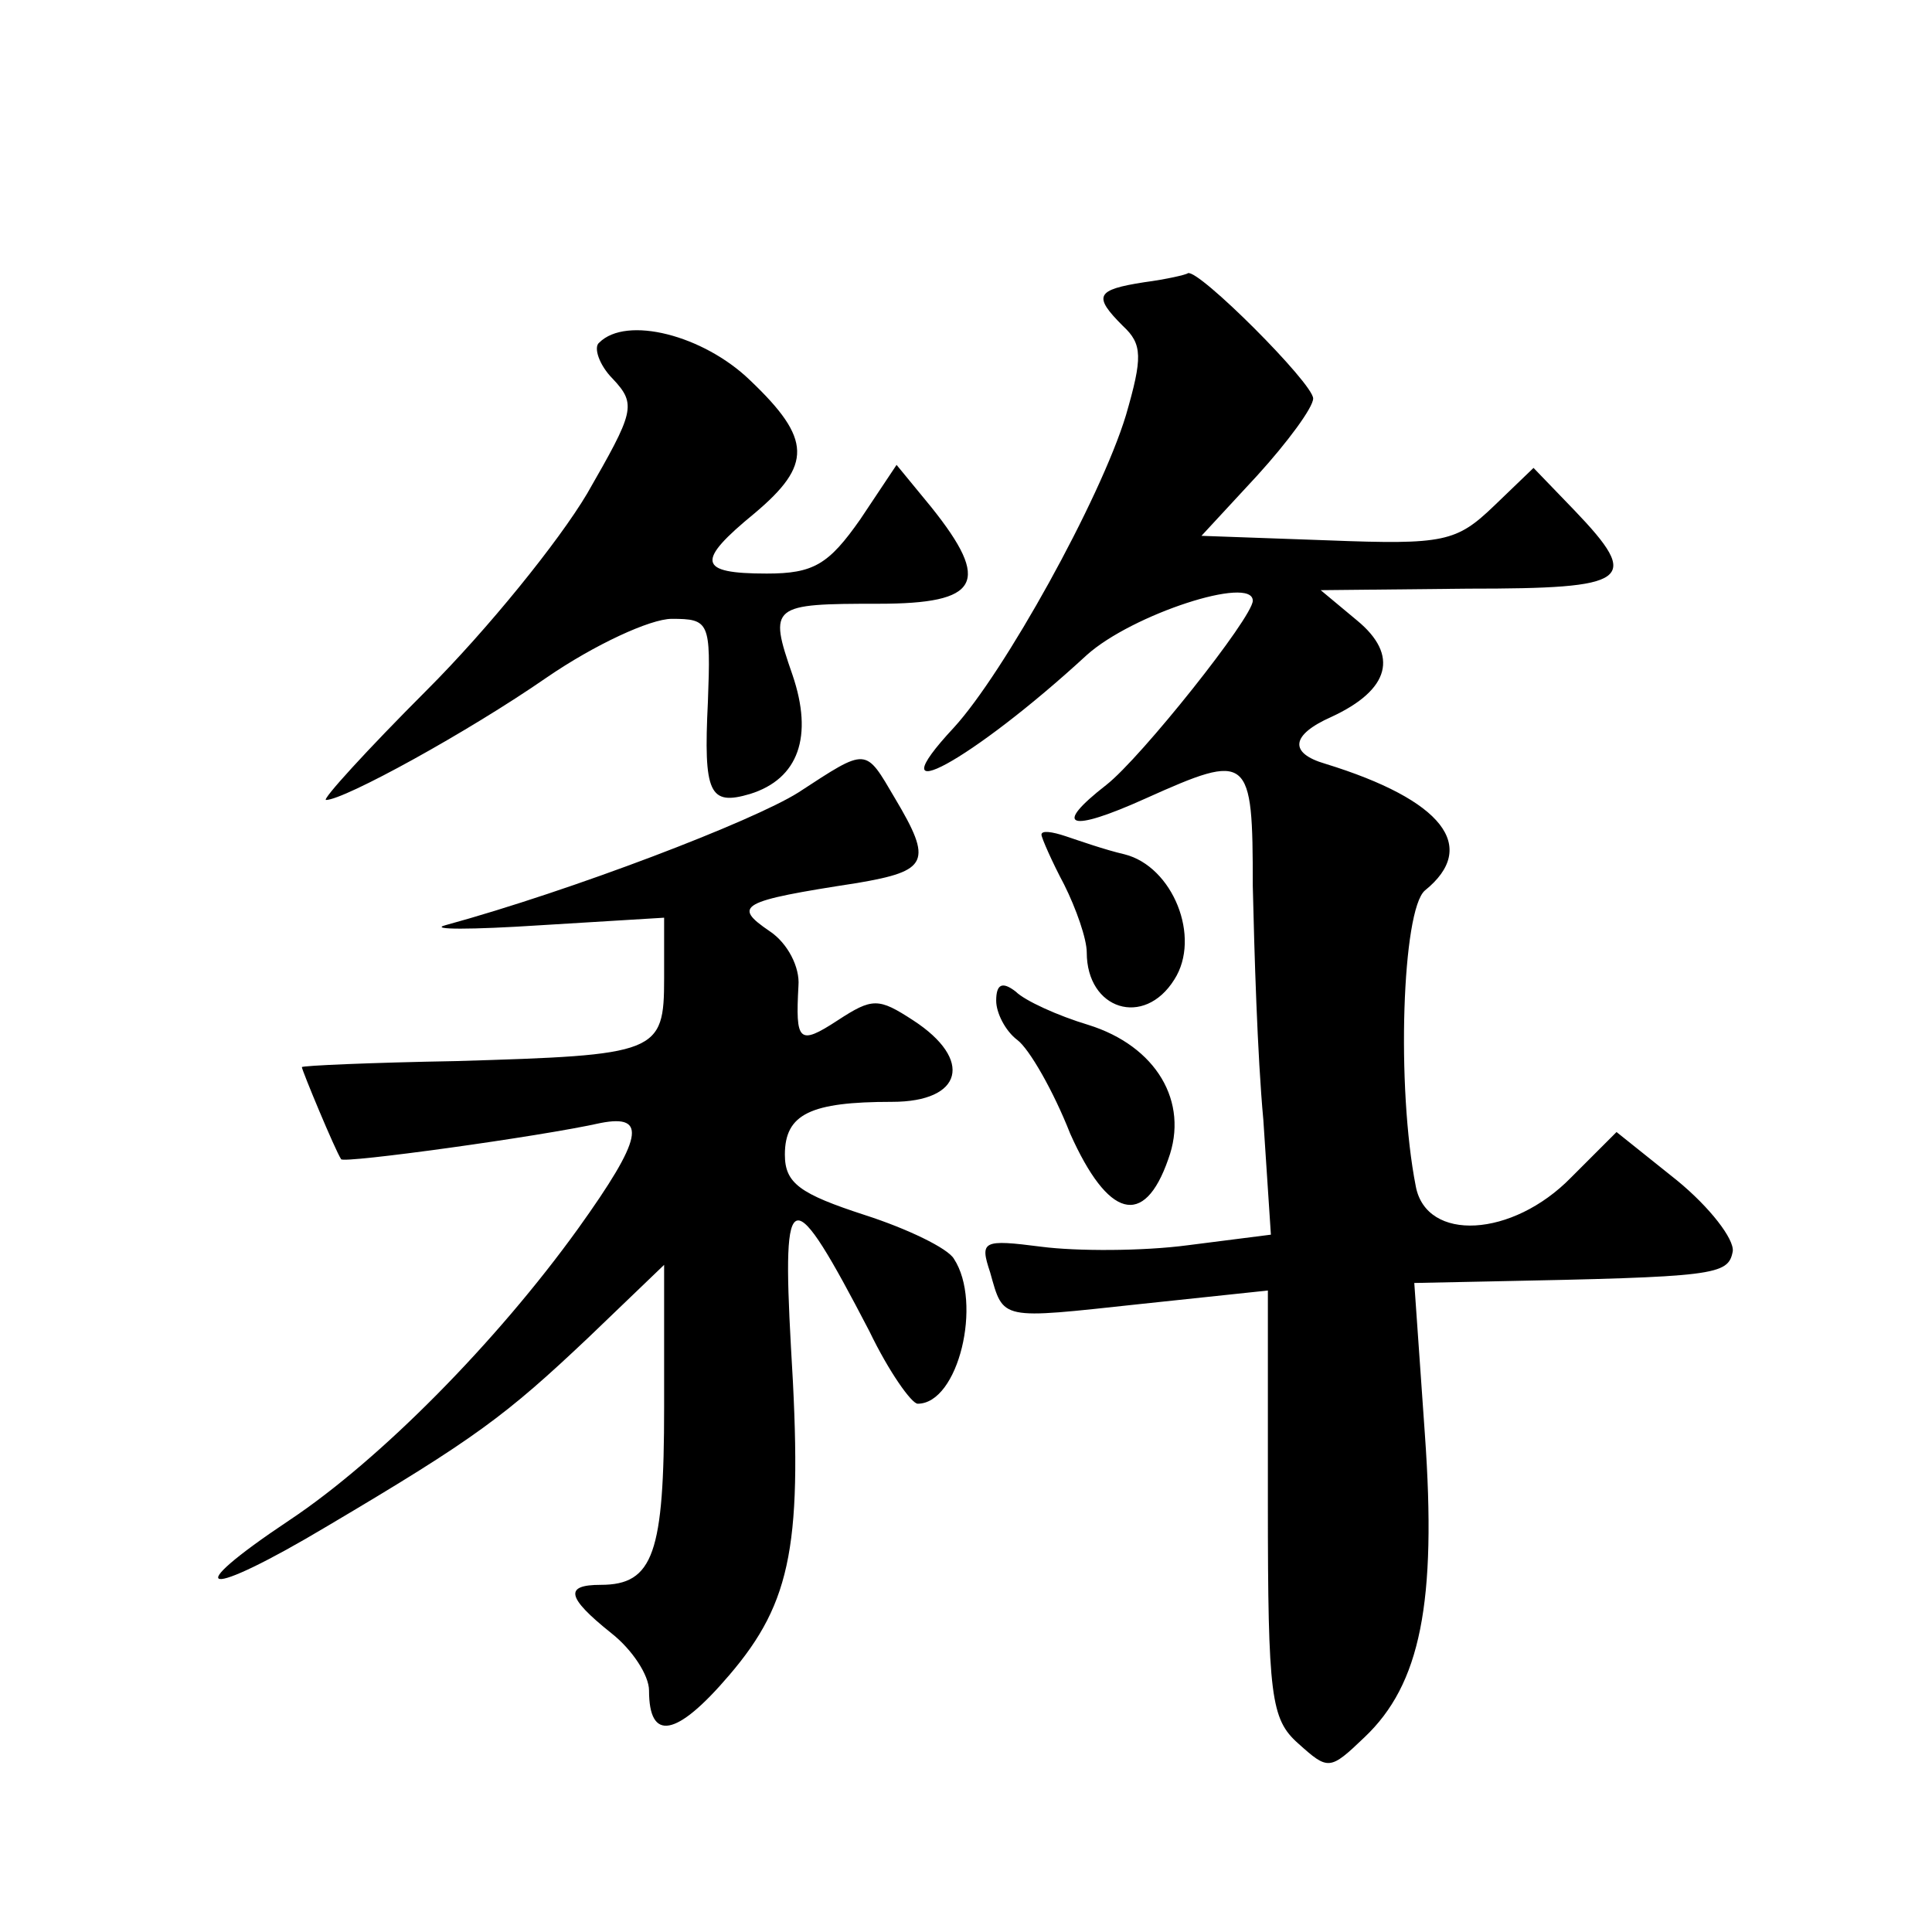 <?xml version="1.0" standalone="no"?>
<!DOCTYPE svg PUBLIC "-//W3C//DTD SVG 20010904//EN"
 "http://www.w3.org/TR/2001/REC-SVG-20010904/DTD/svg10.dtd">
<svg version="1.0" xmlns="http://www.w3.org/2000/svg"
 width="128pt" height="128pt" viewBox="0 0 128 128"
 preserveAspectRatio="xMidYMid meet">
<g transform="translate(0,128) scale(0.1,-0.1)"
fill="#0" stroke="none">
<path d="M758 1093 c-32 -5 -34 -9 -14 -29 13 -12 13 -21 2 -59 -17 -56 -81 -171
-114 -207 -54 -58 12 -22 88 48 30 27 110 53 110 36 0 -11 -74 -104 -97 -122 -36
-28 -25 -32 26 -9 69 31 71 29 71 -58 1 -43 3 -112 7 -155 l5 -76 -55 -7 c-30 -4
-74 -4 -97 -1 -39 5 -41 4 -34 -17 9 -32 6 -31 99 -21 l85 9 0 -141 c0 -128 2 -143
20 -159 20 -18 21 -18 44 4 37 35 48 89 40 201 l-7 100 49 1 c151 3 159 4 162 20
1 8 -15 29 -37 47 l-40 32 -30 -30 c-39 -40 -96 -43 -103 -6 -13 66 -9 183 6 196
36 29 12 60 -66 84 -24 7 -23 19 4 31 39 18 45 41 17 64 l-24 20 98 1 c107 0 115
5 70 52 l-27 28 -26 -25 c-25 -24 -33 -26 -110 -23 l-84 3 37 40 c20 22 37 45 37
51 0 10 -76 86 -83 83 -1 -1 -14 -4 -29 -6z M397 1053 c-4 -3 0 -15 9 -24 16 -17
14 -22 -17 -76 -19 -32 -66 -90 -106 -130 -40 -40 -70 -73 -67 -73 12 0 94 45 146
81 32 22 69 39 83 39 25 0 26 -2 24 -55 -3 -61 1 -69 28 -61 32 10 42 38 28 79
-16 46 -14 47 57 47 67 0 75 14 35 64 l-23 28 -24 -36 c-21 -30 -31 -36 -62 -36
-46 0 -47 8 -8 40 38 32 38 49 -3 88 -31 30 -82 43 -100 25z M529 755 c-30 -19
-150 -65 -234 -88 -11 -3 17 -3 63 0 l82 5 0 -40 c0 -50 -4 -51 -138 -55 -56 -1
-102 -3 -102 -4 0 -2 22 -55 26 -61 1 -3 132 15 172 24 31 6 28 -10 -15 -70 -54
-75 -131 -153 -191 -193 -75 -50 -57 -53 25 -4 98 58 118 73 173 125 l50 48 0 -94
c0 -97 -7 -118 -42 -118 -24 0 -23 -8 7 -32 14 -11 25 -28 25 -38 0 -34 18 -31
53 10 42 49 49 88 41 218 -6 109 0 110 52 10 13 -27 28 -48 32 -48 27 0 43 67 24
96 -4 7 -31 20 -59 29 -43 14 -53 21 -53 40 0 27 17 35 71 35 47 0 54 28 14 54
-23 15 -27 15 -50 0 -26 -17 -28 -14 -26 23 1 12 -7 28 -19 36 -25 17 -20 20 58
32 47 8 50 14 25 56 -20 34 -18 34 -64 4z M690 727 c0 -2 7 -18 15 -33 8 -16 15
-36 15 -45 0 -38 38 -50 58 -18 18 28 -1 75 -33 83 -13 3 -30 9 -39 12 -9 3 -16
4 -16 1z M660 617 c0 -8 6 -20 14 -26 8 -6 24 -34 35 -62 25 -56 49 -63 65 -17
14 38 -8 75 -53 89 -20 6 -42 16 -48 22 -9 7 -13 5 -13 -6z"/>
</g>
</svg>
